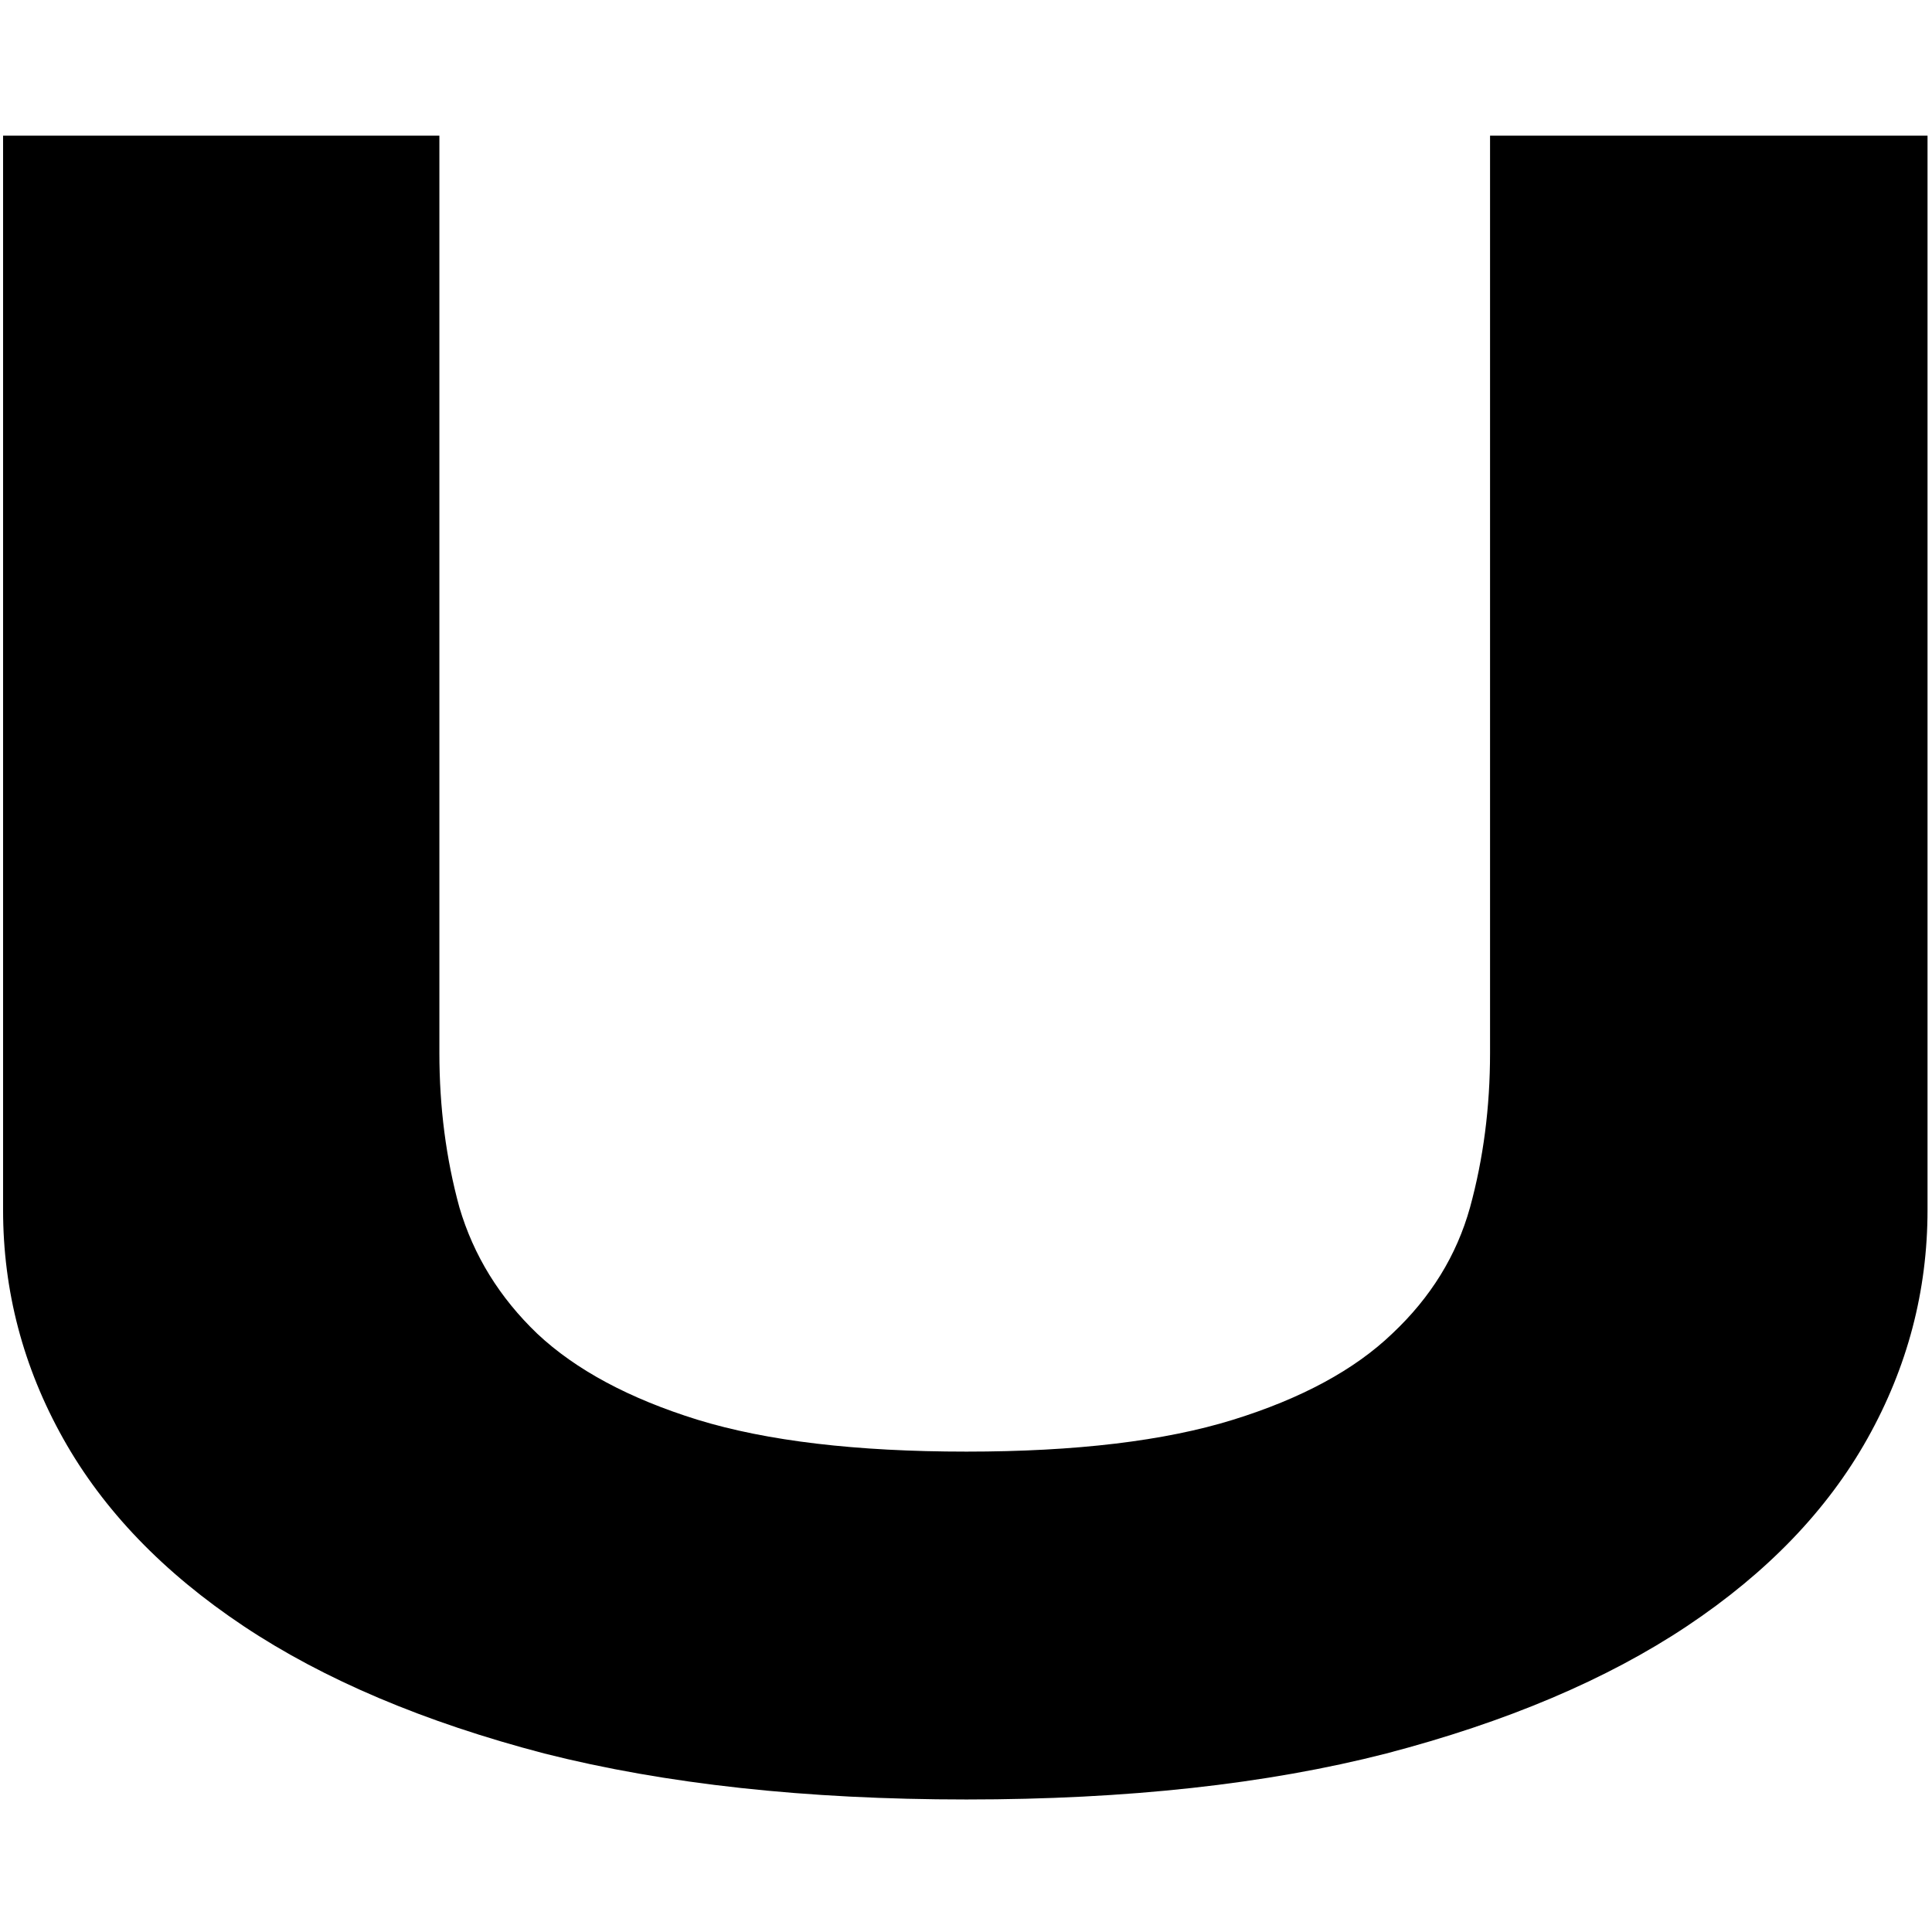 <svg width="512" height="512" viewBox="0 0 340 294" fill="none" xmlns="http://www.w3.org/2000/svg">
  <path d="M339.213 189.918C339.213 204.168 335.686 217.588 328.63 230.177C321.574 242.767 310.991 253.765 296.879 263.173C282.768 272.58 265.129 280.051 243.962 285.585C222.933 290.98 198.308 293.678 170.085 293.678C141.862 293.678 117.098 290.98 95.793 285.585C74.626 280.051 56.987 272.58 42.876 263.173C28.764 253.765 18.181 242.767 11.125 230.177C4.069 217.588 0.542 204.168 0.542 189.918V0.868H77.324V162.318C77.324 171.864 78.5 180.926 80.852 189.503C83.342 197.943 87.907 205.344 94.548 211.708C101.327 218.072 110.734 223.122 122.771 226.857C134.945 230.592 150.716 232.46 170.085 232.46C189.315 232.46 204.948 230.592 216.984 226.857C229.021 223.122 238.359 218.072 245 211.708C251.778 205.344 256.344 197.943 258.696 189.503C261.048 180.926 262.224 171.864 262.224 162.318V0.868H339.213V189.918Z" fill="currentColor"/>
</svg>

